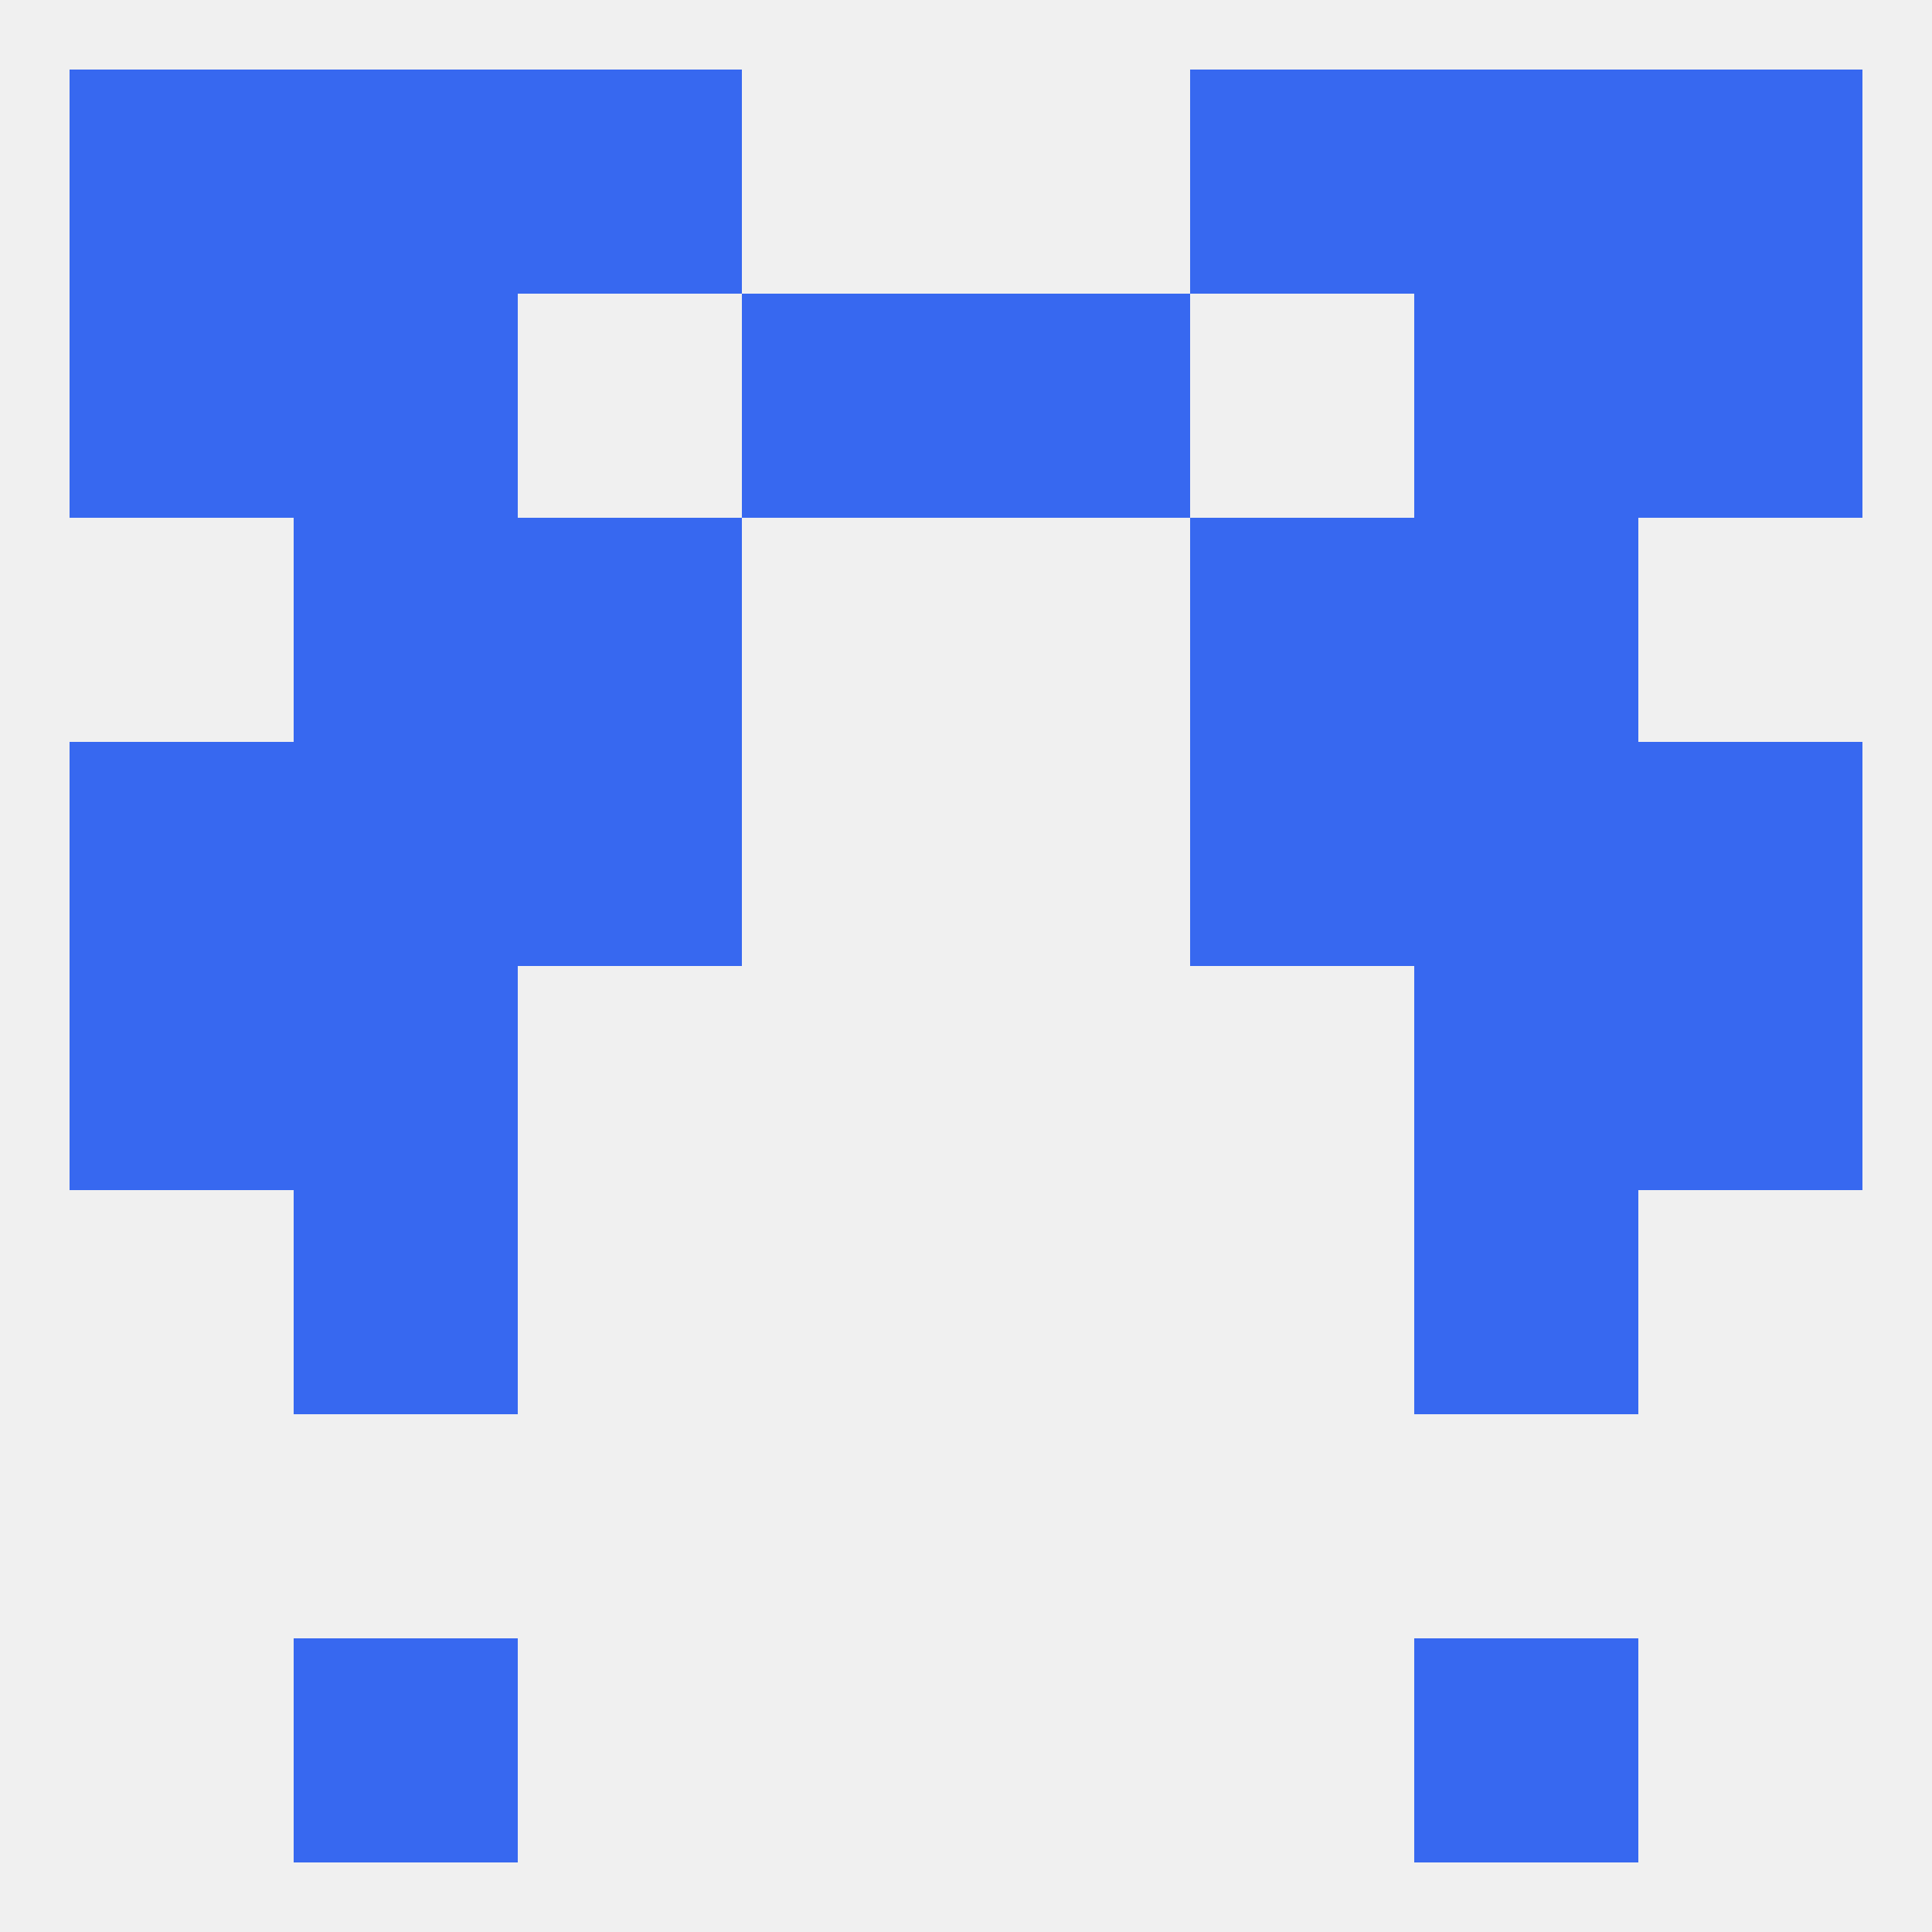 
<!--   <?xml version="1.0"?> -->
<svg version="1.1" baseprofile="full" xmlns="http://www.w3.org/2000/svg" xmlns:xlink="http://www.w3.org/1999/xlink" xmlns:ev="http://www.w3.org/2001/xml-events" width="250" height="250" viewBox="0 0 250 250" >
	<rect width="100%" height="100%" fill="rgba(240,240,240,255)"/>

	<rect x="38" y="212" width="29" height="29" fill="rgba(55,104,240,255)"/>
	<rect x="183" y="212" width="29" height="29" fill="rgba(55,104,240,255)"/>
	<rect x="9" y="9" width="29" height="29" fill="rgba(55,104,240,255)"/>
	<rect x="212" y="9" width="29" height="29" fill="rgba(55,104,240,255)"/>
	<rect x="67" y="9" width="29" height="29" fill="rgba(55,104,240,255)"/>
	<rect x="154" y="9" width="29" height="29" fill="rgba(55,104,240,255)"/>
	<rect x="38" y="9" width="29" height="29" fill="rgba(55,104,240,255)"/>
	<rect x="183" y="9" width="29" height="29" fill="rgba(55,104,240,255)"/>
	<rect x="9" y="125" width="29" height="29" fill="rgba(55,104,240,255)"/>
	<rect x="212" y="125" width="29" height="29" fill="rgba(55,104,240,255)"/>
	<rect x="38" y="125" width="29" height="29" fill="rgba(55,104,240,255)"/>
	<rect x="183" y="125" width="29" height="29" fill="rgba(55,104,240,255)"/>
	<rect x="38" y="154" width="29" height="29" fill="rgba(55,104,240,255)"/>
	<rect x="183" y="154" width="29" height="29" fill="rgba(55,104,240,255)"/>
	<rect x="154" y="96" width="29" height="29" fill="rgba(55,104,240,255)"/>
	<rect x="38" y="96" width="29" height="29" fill="rgba(55,104,240,255)"/>
	<rect x="183" y="96" width="29" height="29" fill="rgba(55,104,240,255)"/>
	<rect x="9" y="96" width="29" height="29" fill="rgba(55,104,240,255)"/>
	<rect x="212" y="96" width="29" height="29" fill="rgba(55,104,240,255)"/>
	<rect x="67" y="96" width="29" height="29" fill="rgba(55,104,240,255)"/>
	<rect x="154" y="67" width="29" height="29" fill="rgba(55,104,240,255)"/>
	<rect x="38" y="67" width="29" height="29" fill="rgba(55,104,240,255)"/>
	<rect x="183" y="67" width="29" height="29" fill="rgba(55,104,240,255)"/>
	<rect x="67" y="67" width="29" height="29" fill="rgba(55,104,240,255)"/>
	<rect x="9" y="38" width="29" height="29" fill="rgba(55,104,240,255)"/>
	<rect x="212" y="38" width="29" height="29" fill="rgba(55,104,240,255)"/>
	<rect x="96" y="38" width="29" height="29" fill="rgba(55,104,240,255)"/>
	<rect x="125" y="38" width="29" height="29" fill="rgba(55,104,240,255)"/>
	<rect x="38" y="38" width="29" height="29" fill="rgba(55,104,240,255)"/>
	<rect x="183" y="38" width="29" height="29" fill="rgba(55,104,240,255)"/>
</svg>
